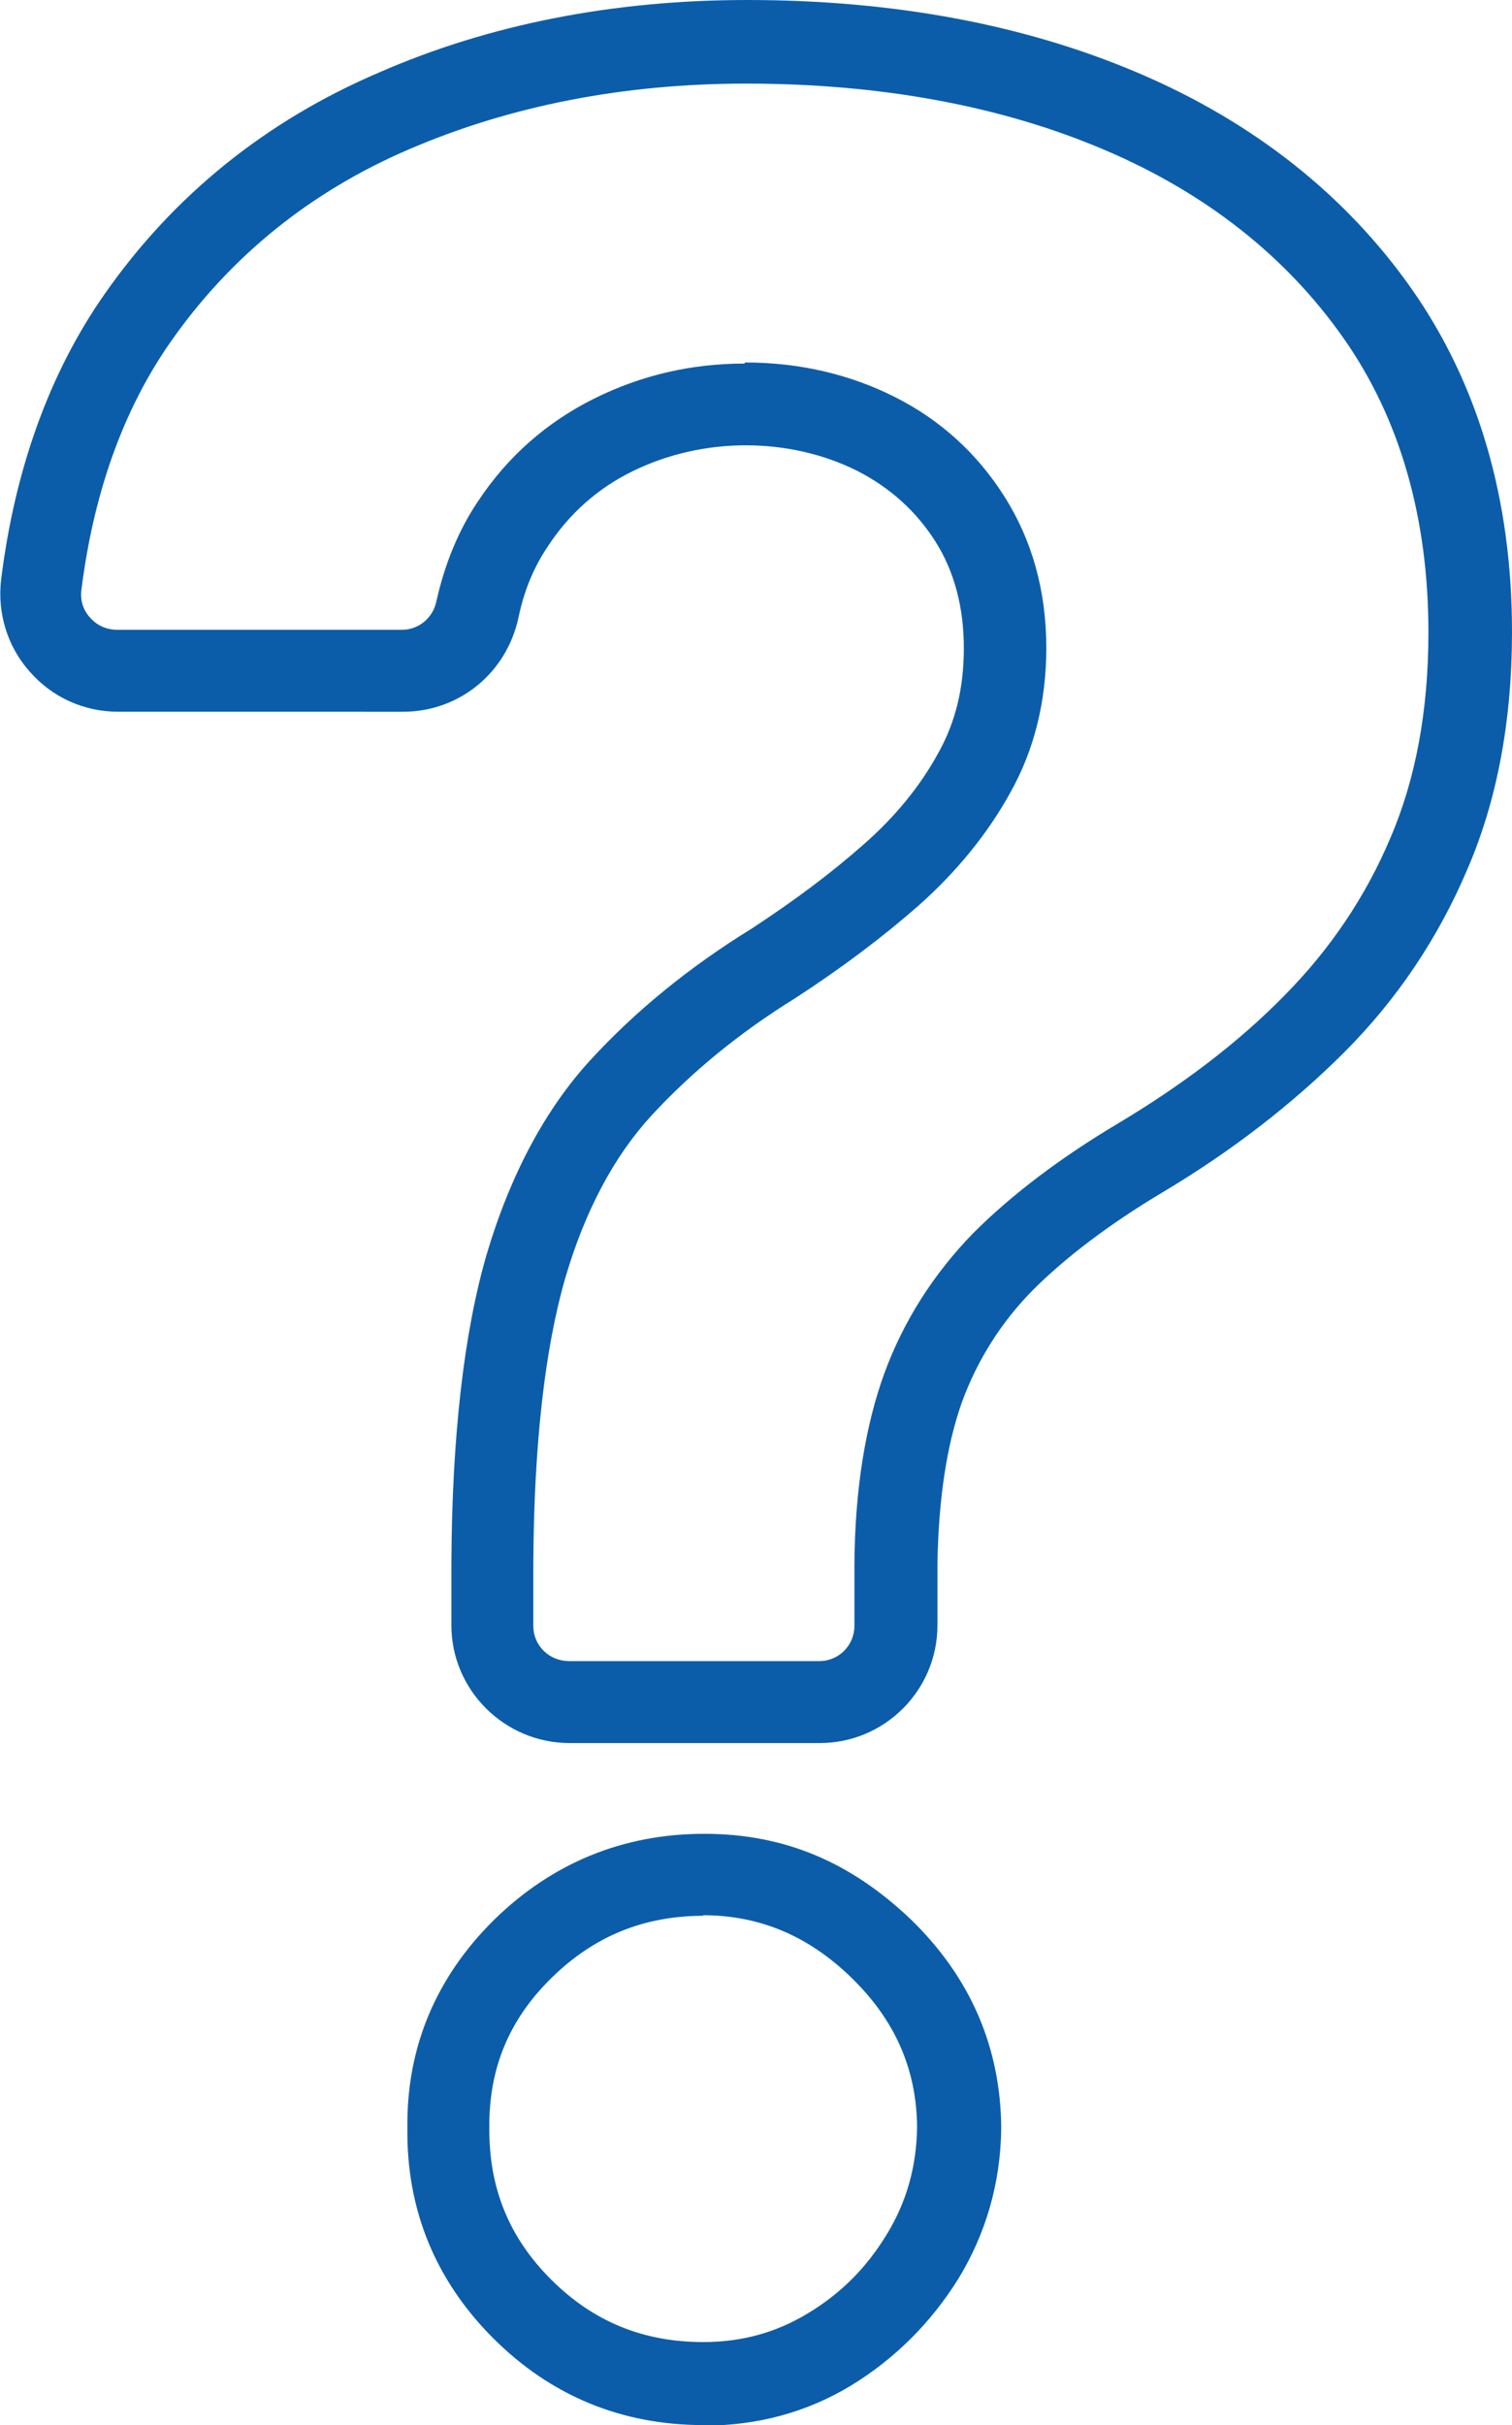 <svg xmlns="http://www.w3.org/2000/svg" xmlns:xlink="http://www.w3.org/1999/xlink" id="Layer_1" data-name="Layer 1" viewBox="0 0 27.5 44.09"><defs><style>      .cls-1 {        fill: none;      }      .cls-2 {        clip-path: url(#clippath);      }      .cls-3 {        fill: #0c5da9;      }    </style><clipPath id="clippath"><rect class="cls-1" width="27.5" height="44.09"></rect></clipPath></defs><g class="cls-2"><path class="cls-3" d="M14.91,31.69h-4.55c-1.18,0-2.15-.96-2.15-2.14v-1.13c.01-2.31.23-4.2.64-5.61.43-1.45,1.07-2.65,1.9-3.55.81-.88,1.79-1.68,2.91-2.37.78-.51,1.45-1.01,2.05-1.54.57-.5,1.02-1.05,1.35-1.65.32-.57.47-1.19.47-1.92s-.17-1.39-.52-1.94c-.35-.55-.83-.98-1.42-1.28-1.22-.61-2.79-.63-4.09.01-.63.31-1.15.77-1.54,1.37-.25.37-.43.8-.53,1.29-.22,1.01-1.08,1.71-2.1,1.71H2.15c-.62,0-1.2-.26-1.61-.73-.41-.46-.59-1.07-.52-1.67.25-2.01.88-3.76,1.88-5.19,1.25-1.79,2.93-3.15,4.99-4.03C8.9.44,11.16,0,13.59,0,16.26,0,18.65.45,20.71,1.33c2.09.89,3.77,2.22,4.97,3.93,1.21,1.73,1.82,3.82,1.82,6.23,0,1.61-.27,3.06-.81,4.31-.53,1.25-1.28,2.37-2.24,3.33-.94.94-2.05,1.8-3.31,2.55-.97.58-1.76,1.18-2.36,1.78-.57.58-1,1.26-1.28,2.02-.28.78-.43,1.77-.45,2.95v1.12c0,1.18-.96,2.14-2.14,2.14ZM13.55,6.59c.98,0,1.89.21,2.71.62.84.42,1.51,1.03,2.01,1.82.5.79.76,1.71.76,2.75,0,.97-.22,1.86-.66,2.64-.41.74-.97,1.43-1.67,2.05-.65.57-1.38,1.12-2.24,1.68-1.02.63-1.89,1.35-2.61,2.13-.68.74-1.21,1.73-1.57,2.96-.37,1.28-.57,3.03-.58,5.2v1.12c0,.36.29.64.65.64h4.55c.36,0,.64-.29.64-.64v-1.13c.01-1.35.2-2.51.54-3.45.35-.96.9-1.82,1.62-2.56.69-.69,1.58-1.37,2.66-2.01,1.15-.69,2.17-1.46,3.01-2.32.82-.83,1.47-1.79,1.92-2.86.46-1.07.69-2.32.69-3.73,0-2.09-.52-3.9-1.55-5.36-1.04-1.48-2.5-2.63-4.33-3.41-1.87-.8-4.07-1.21-6.53-1.21-2.22,0-4.28.4-6.12,1.19-1.8.77-3.26,1.95-4.35,3.51-.86,1.23-1.4,2.75-1.62,4.51-.03.24.08.42.16.5.12.14.3.22.49.22h5.18c.31,0,.57-.22.63-.53.15-.67.4-1.28.75-1.8.54-.82,1.26-1.45,2.13-1.88.85-.42,1.76-.63,2.72-.63Z"></path><path class="cls-3" d="M12.8,44.09c-1.49,0-2.78-.53-3.83-1.58-1.05-1.05-1.58-2.34-1.56-3.82-.02-1.45.51-2.73,1.57-3.78,1.06-1.04,2.35-1.57,3.83-1.57s2.68.53,3.76,1.56c1.08,1.05,1.63,2.32,1.64,3.79-.01,1-.28,1.92-.78,2.74-.5.8-1.15,1.45-1.95,1.94-.81.49-1.71.73-2.68.73ZM12.8,34.83c-1.09,0-2,.37-2.78,1.14-.77.76-1.13,1.65-1.12,2.71-.01,1.1.36,2,1.12,2.76.77.77,1.68,1.14,2.77,1.14.7,0,1.32-.17,1.9-.52.6-.36,1.07-.83,1.44-1.44.36-.59.54-1.23.55-1.95-.01-1.05-.4-1.94-1.19-2.71-.79-.77-1.68-1.14-2.71-1.14Z"></path></g></svg>